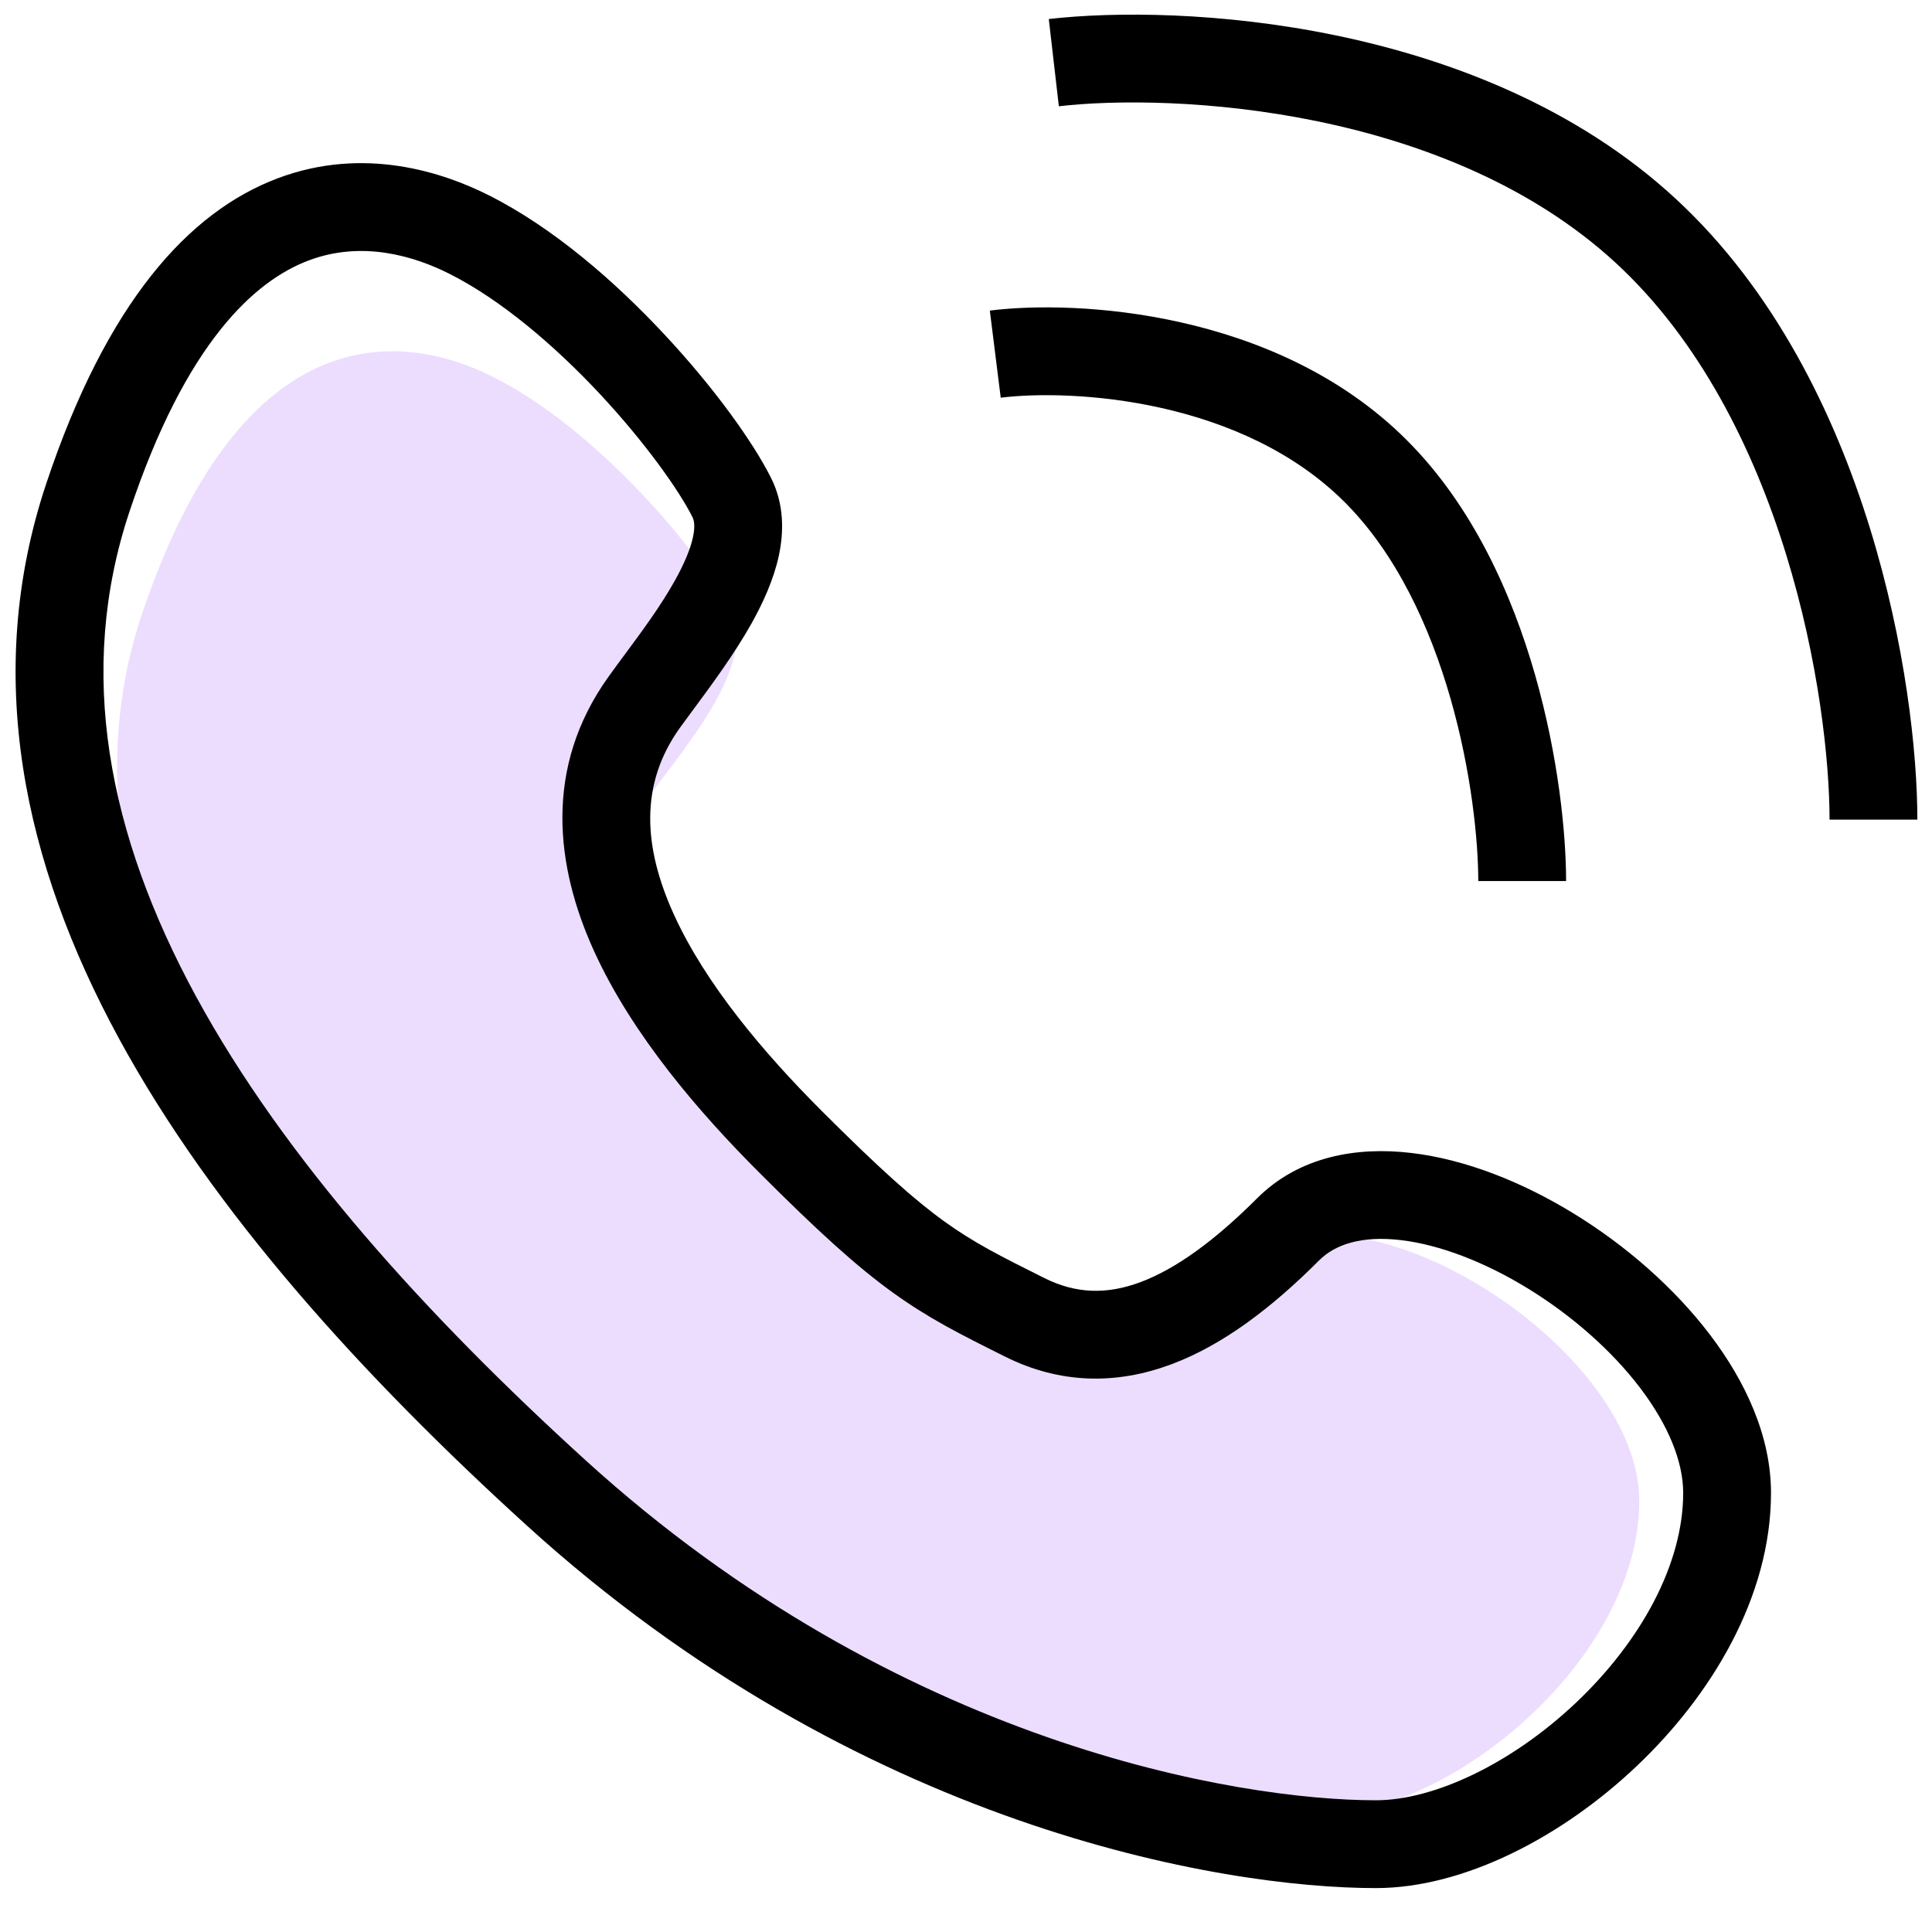<svg width="33" height="33" viewBox="0 0 33 33" fill="none" xmlns="http://www.w3.org/2000/svg">
<path fill-rule="evenodd" clip-rule="evenodd" d="M19.836 6.968C18.715 6.717 17.677 6.72 17.093 6.793L16.907 5.305C17.657 5.211 18.869 5.214 20.164 5.505C21.46 5.795 22.899 6.387 24.03 7.519C25.156 8.644 25.828 10.154 26.221 11.53C26.616 12.913 26.75 14.232 26.75 15.049H25.25C25.25 14.365 25.134 13.185 24.779 11.942C24.422 10.694 23.845 9.454 22.97 8.579C22.102 7.711 20.956 7.219 19.836 6.968Z" fill="black"/>
<path fill-rule="evenodd" clip-rule="evenodd" d="M22.515 2.074C20.716 1.702 19.047 1.704 18.086 1.815L17.914 0.325C19.028 0.197 20.858 0.199 22.819 0.605C24.778 1.011 26.93 1.832 28.62 3.393C30.308 4.951 31.334 7.063 31.939 9.019C32.545 10.979 32.75 12.85 32.75 14H31.25C31.25 12.995 31.066 11.274 30.506 9.463C29.945 7.648 29.026 5.809 27.602 4.494C26.181 3.182 24.315 2.447 22.515 2.074Z" fill="black"/>
<path d="M17.047 22.954C15.677 22.283 15.221 22.06 13.395 20.271C11.57 18.483 9.483 15.801 11.113 13.566C11.707 12.753 12.939 11.331 12.483 10.437C11.993 9.477 10.201 7.308 8.375 6.414C7.158 5.818 4.267 5.073 2.442 10.437C0.616 15.801 4.724 21.166 9.744 25.636C14.764 30.106 20.241 31 22.523 31C24.805 31 28 28.318 28 25.636C28 22.954 22.98 19.825 21.154 21.613C19.764 22.974 18.416 23.624 17.047 22.954Z" fill="#ECDDFF"/>
<path fill-rule="evenodd" clip-rule="evenodd" d="M5.266 4.451C4.356 4.796 3.177 5.842 2.212 8.737C1.298 11.479 1.848 14.259 3.347 17.017C4.851 19.785 7.281 22.469 10.005 24.945C15.342 29.797 21.151 30.75 23.5 30.75C24.489 30.75 25.814 30.13 26.922 29.081C28.024 28.036 28.75 26.72 28.75 25.5C28.75 24.973 28.503 24.349 28.013 23.704C27.529 23.068 26.851 22.472 26.107 22.014C25.36 21.554 24.588 21.26 23.928 21.182C23.267 21.105 22.812 21.248 22.53 21.53C21.736 22.325 20.896 22.973 20.003 23.305C19.079 23.649 18.117 23.647 17.165 23.171L17.139 23.158C16.408 22.793 15.861 22.519 15.249 22.077C14.635 21.634 13.975 21.036 12.97 20.03C11.951 19.012 10.803 17.685 10.148 16.248C9.484 14.791 9.287 13.108 10.39 11.564C10.483 11.433 10.583 11.299 10.685 11.161C10.975 10.77 11.283 10.353 11.527 9.917C11.687 9.631 11.791 9.383 11.835 9.181C11.879 8.982 11.853 8.883 11.829 8.835C11.605 8.386 11.031 7.571 10.251 6.734C9.472 5.9 8.552 5.115 7.665 4.671C7.077 4.377 6.188 4.101 5.266 4.451ZM4.734 3.049C6.229 2.482 7.59 2.956 8.336 3.329C9.448 3.885 10.51 4.813 11.347 5.711C12.183 6.606 12.859 7.54 13.171 8.165C13.397 8.617 13.39 9.092 13.301 9.501C13.212 9.906 13.032 10.3 12.836 10.65C12.54 11.178 12.144 11.712 11.845 12.116C11.757 12.235 11.677 12.343 11.61 12.436C10.928 13.392 10.981 14.459 11.513 15.626C12.055 16.815 13.049 17.988 14.03 18.97C15.025 19.964 15.615 20.491 16.127 20.861C16.633 21.226 17.079 21.451 17.836 21.829C18.383 22.103 18.91 22.112 19.48 21.9C20.081 21.675 20.742 21.198 21.47 20.47C22.188 19.752 23.17 19.583 24.103 19.693C25.037 19.802 26.016 20.196 26.893 20.736C27.774 21.278 28.597 21.995 29.206 22.796C29.81 23.589 30.25 24.527 30.25 25.5C30.25 27.28 29.226 28.964 27.953 30.169C26.687 31.37 25.011 32.25 23.5 32.25C20.85 32.25 14.658 31.203 8.996 26.055C6.22 23.531 3.649 20.715 2.029 17.733C0.402 14.741 -0.297 11.521 0.789 8.263C1.824 5.158 3.227 3.62 4.734 3.049Z" fill="black"/>
</svg>
